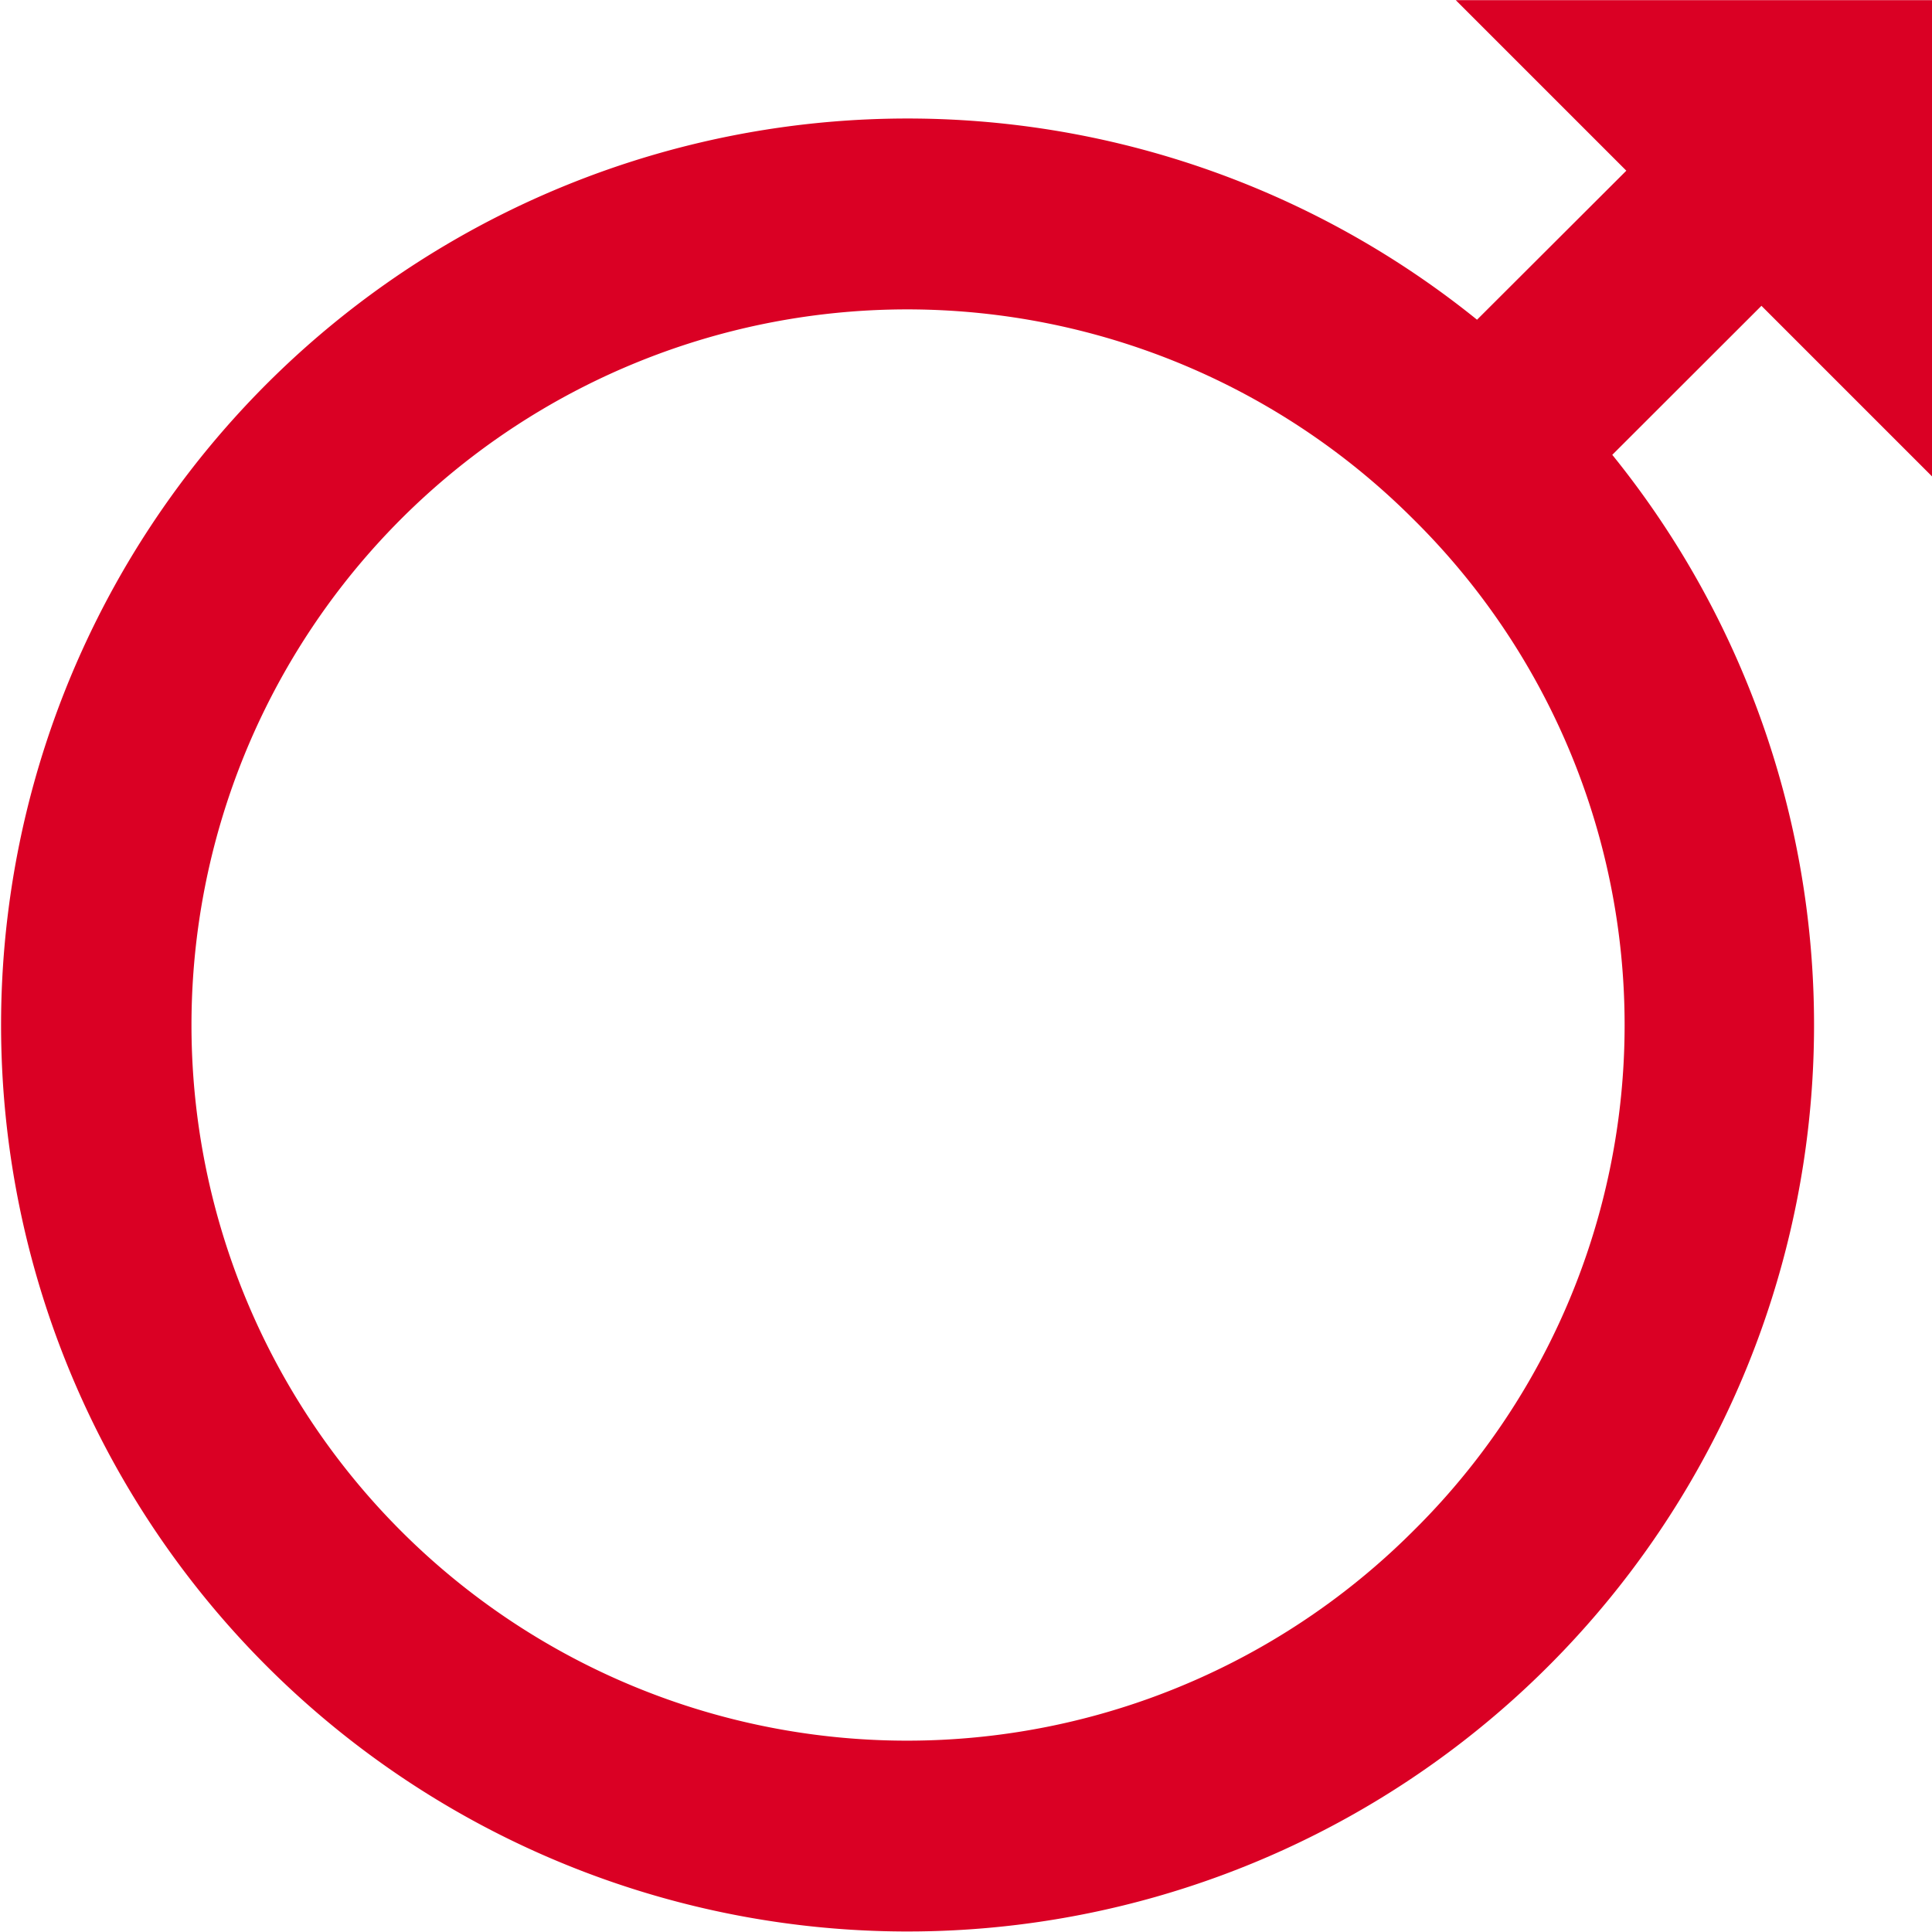 <svg xmlns="http://www.w3.org/2000/svg" width="71.68" height="71.684" viewBox="0 0 71.68 71.684">
  <path id="Path_3448" data-name="Path 3448" d="M72.124,17.484l6.328,6.328V6.143l-17.669,0,6.328,6.328L61.572,18a33.632,33.632,0,1,0,5.018,5.013ZM59.2,62.944a26.551,26.551,0,1,1,0-37.552A26.385,26.385,0,0,1,59.2,62.944Z" transform="translate(-6.772 -6.138)" fill="#da0024"/>
</svg>
